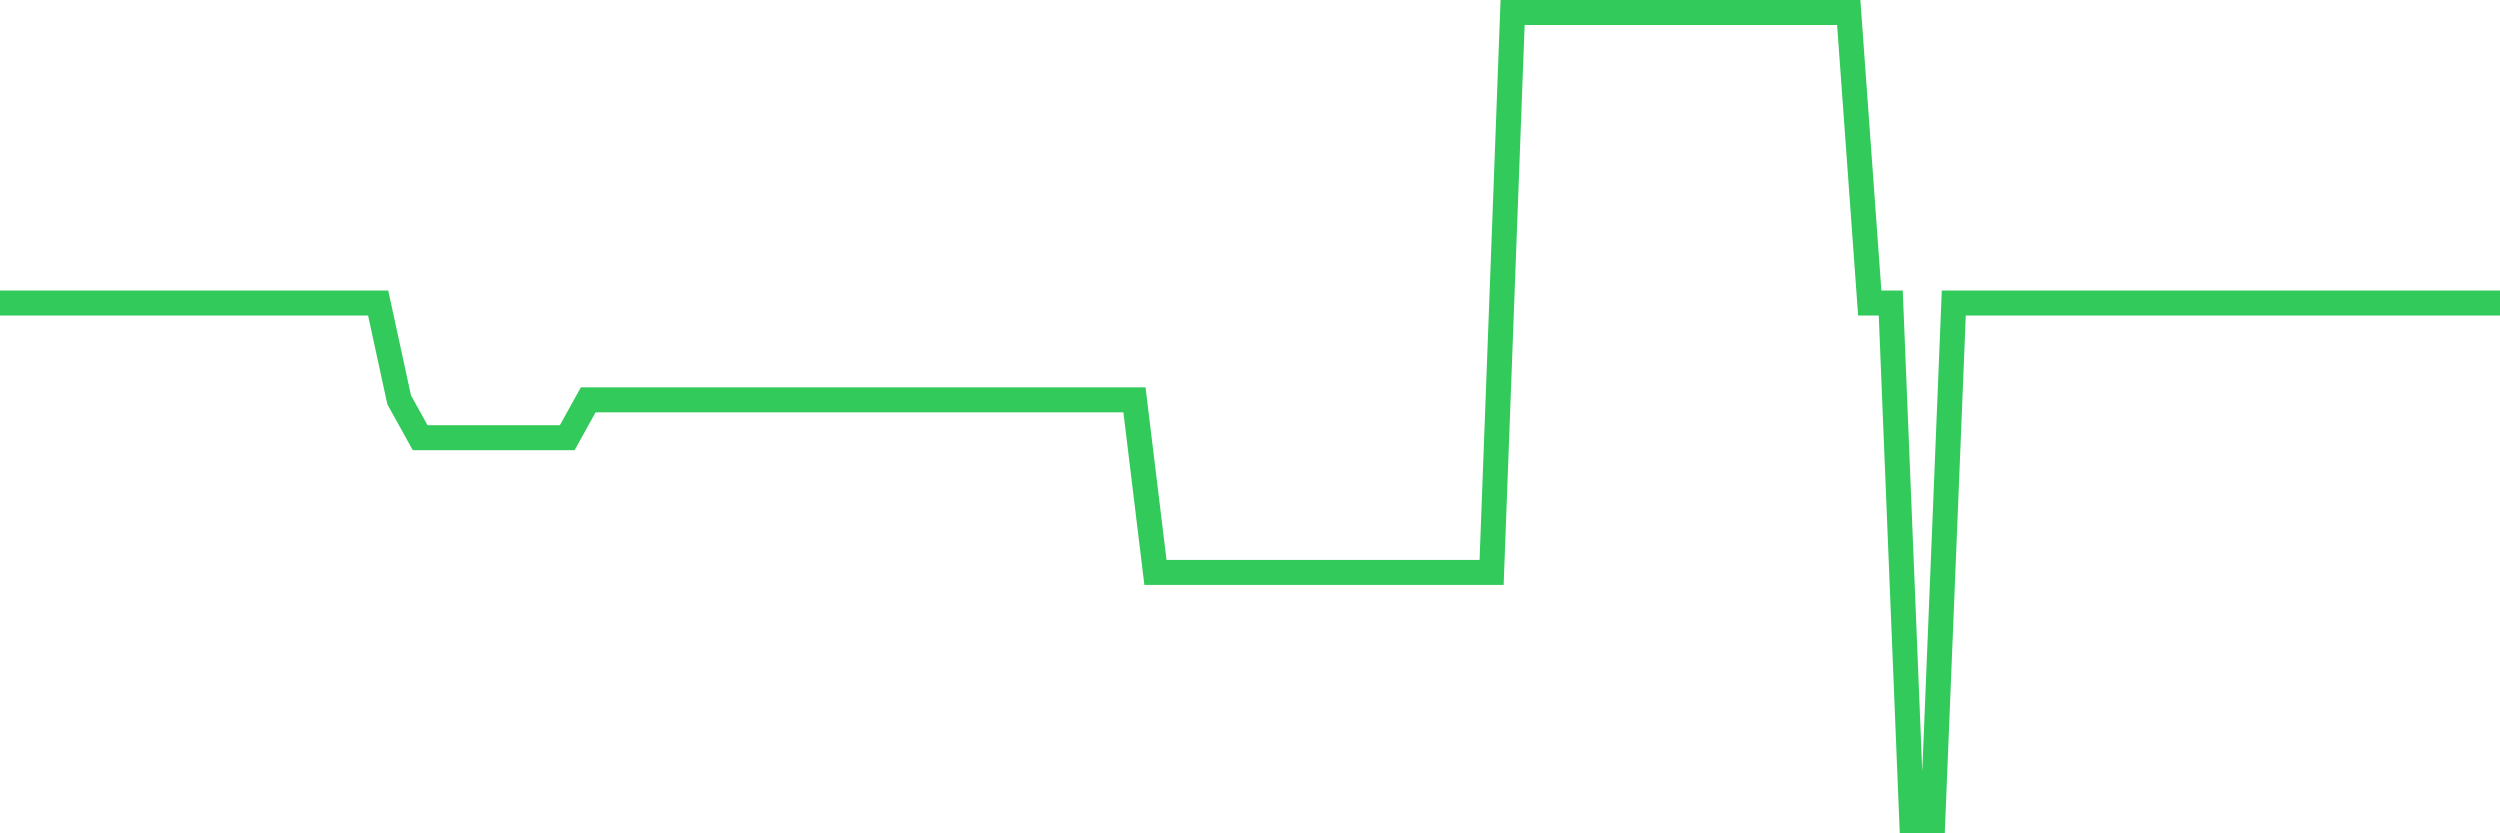 <svg
  xmlns="http://www.w3.org/2000/svg"
  xmlns:xlink="http://www.w3.org/1999/xlink"
  width="120"
  height="40"
  viewBox="0 0 120 40"
  preserveAspectRatio="none"
>
  <polyline
    points="0,14.544 1.008,14.544 2.017,14.544 3.025,14.544 4.034,14.544 5.042,14.544 6.05,14.544 7.059,14.544 8.067,14.544 9.076,14.544 10.084,14.544 11.092,14.544 12.101,14.544 13.109,14.544 14.118,14.544 15.126,14.544 16.134,14.544 17.143,14.544 18.151,14.544 19.16,19.192 20.168,21.01 21.176,21.01 22.185,21.01 23.193,21.01 24.202,21.01 25.21,21.01 26.218,21.01 27.227,21.01 28.235,19.192 29.244,19.192 30.252,19.192 31.261,19.192 32.269,19.192 33.277,19.192 34.286,19.192 35.294,19.192 36.303,19.192 37.311,19.192 38.319,19.192 39.328,19.192 40.336,19.192 41.345,19.192 42.353,19.192 43.361,19.192 44.37,19.192 45.378,19.192 46.387,19.192 47.395,19.192 48.403,19.192 49.412,19.192 50.42,19.192 51.429,19.192 52.437,19.192 53.445,19.192 54.454,19.192 55.462,27.477 56.471,27.477 57.479,27.477 58.487,27.477 59.496,27.477 60.504,27.477 61.513,27.477 62.521,27.477 63.529,27.477 64.538,27.477 65.546,27.477 66.555,27.477 67.563,27.477 68.571,27.477 69.58,27.477 70.588,27.477 71.597,27.477 72.605,0.6 73.613,0.6 74.622,0.6 75.63,0.6 76.639,0.6 77.647,0.6 78.655,0.6 79.664,0.6 80.672,0.6 81.681,0.6 82.689,0.6 83.697,0.6 84.706,0.6 85.714,0.6 86.723,0.6 87.731,0.6 88.739,0.6 89.748,14.544 90.756,14.544 91.765,39.4 92.773,39.4 93.782,14.544 94.79,14.544 95.798,14.544 96.807,14.544 97.815,14.544 98.824,14.544 99.832,14.544 100.84,14.544 101.849,14.544 102.857,14.544 103.866,14.544 104.874,14.544 105.882,14.544 106.891,14.544 107.899,14.544 108.908,14.544 109.916,14.544 110.924,14.544 111.933,14.544 112.941,14.544 113.95,14.544 114.958,14.544 115.966,14.544 116.975,14.544 117.983,14.544 118.992,14.544 120,14.544"
    fill="none"
    stroke="#32ca5b"
    stroke-width="1.2"
  >
  </polyline>
</svg>